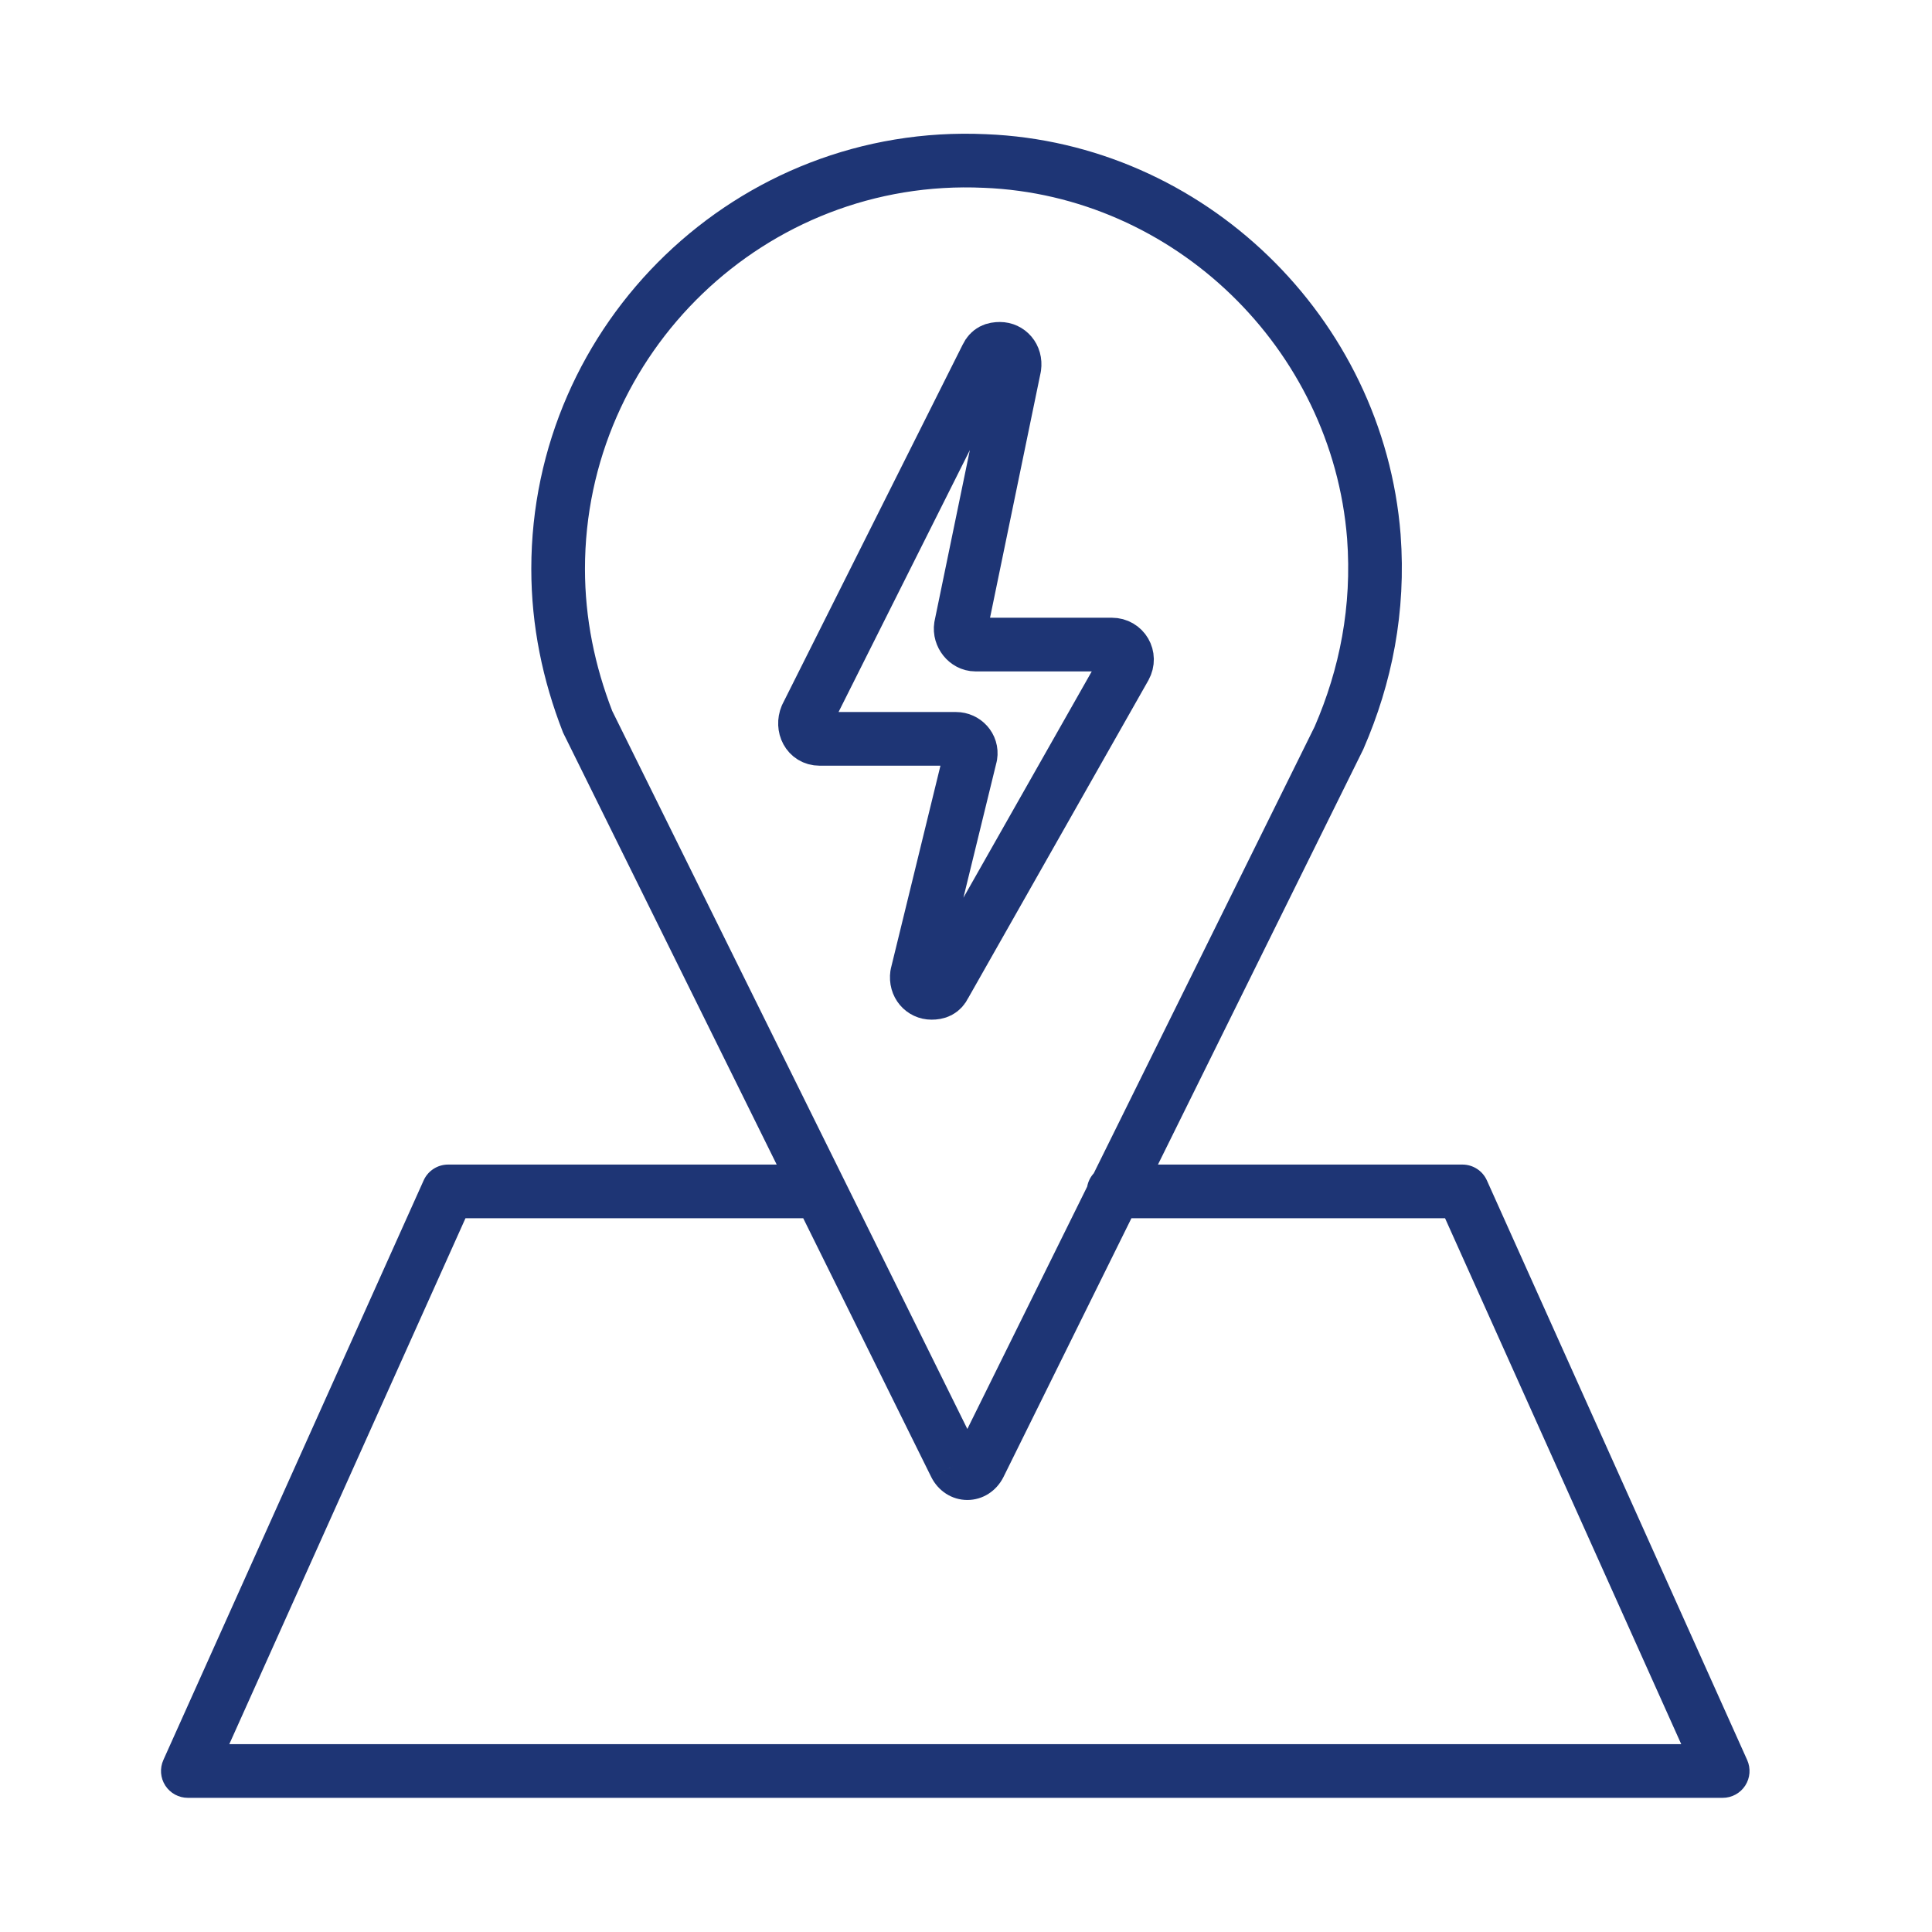 <svg width="72" height="72" viewBox="0 0 72 72" fill="none" xmlns="http://www.w3.org/2000/svg">
<path fill-rule="evenodd" clip-rule="evenodd" d="M19.8 21.2C19.8 12.037 27.468 4.576 36.743 5.001C44.852 5.322 51.557 11.822 52.197 19.921L52.197 19.926C52.41 22.801 51.876 25.463 50.817 27.898L50.807 27.921L50.797 27.943L43.154 43.4H54.5C54.894 43.4 55.251 43.631 55.412 43.99L65.112 65.59C65.251 65.9 65.224 66.258 65.04 66.543C64.855 66.828 64.539 67 64.2 67H7C6.661 67 6.345 66.828 6.16 66.543C5.976 66.258 5.949 65.9 6.088 65.59L15.788 43.99C15.949 43.631 16.306 43.4 16.7 43.4H28.945L27.891 41.268L23.186 31.756L21.621 28.591L21.174 27.687L21.052 27.441L21.018 27.373L21.009 27.354L21.006 27.347L20.985 27.305L20.968 27.262C20.228 25.359 19.8 23.336 19.8 21.2ZM29.934 45.4H17.347L8.545 65H62.655L53.853 45.4H42.165L37.397 55.043L37.395 55.047C37.136 55.563 36.628 55.9 36.05 55.9C35.472 55.9 34.964 55.563 34.706 55.047L34.704 55.043L35.591 54.604C34.704 55.043 34.704 55.043 34.703 55.043L34.703 55.042L34.701 55.038L34.694 55.023L34.665 54.964L34.551 54.734L34.119 53.861L32.577 50.743L29.934 45.4ZM40.761 43.726C40.637 43.862 40.55 44.033 40.516 44.222L36.05 53.254L35.912 52.974L34.37 49.856L29.684 40.381C26.407 33.756 23.116 27.102 22.816 26.496C22.166 24.812 21.8 23.048 21.8 21.2C21.8 13.164 28.53 6.625 36.654 6.999L36.654 6.999L36.661 6.999C43.749 7.279 49.641 12.978 50.203 20.076C50.389 22.591 49.927 24.922 48.993 27.079L40.761 43.726Z" fill="#1E3575"/>
<path d="M41.924 24.866L35.203 36.718C35.094 36.944 34.932 37 34.715 37C34.39 37 34.119 36.718 34.173 36.324L36.17 28.155C36.224 27.817 35.953 27.535 35.628 27.535H30.542C30.108 27.535 29.891 27.084 30.054 26.69L36.775 13.282C36.883 13.056 37.046 13 37.263 13C37.588 13 37.859 13.282 37.804 13.676L35.808 23.345C35.754 23.683 36.025 24.021 36.35 24.021H41.436C41.87 24.021 42.141 24.472 41.924 24.866Z" stroke="#1E3575" stroke-width="2" stroke-miterlimit="10" stroke-linecap="round" stroke-linejoin="round"/>
</svg>
